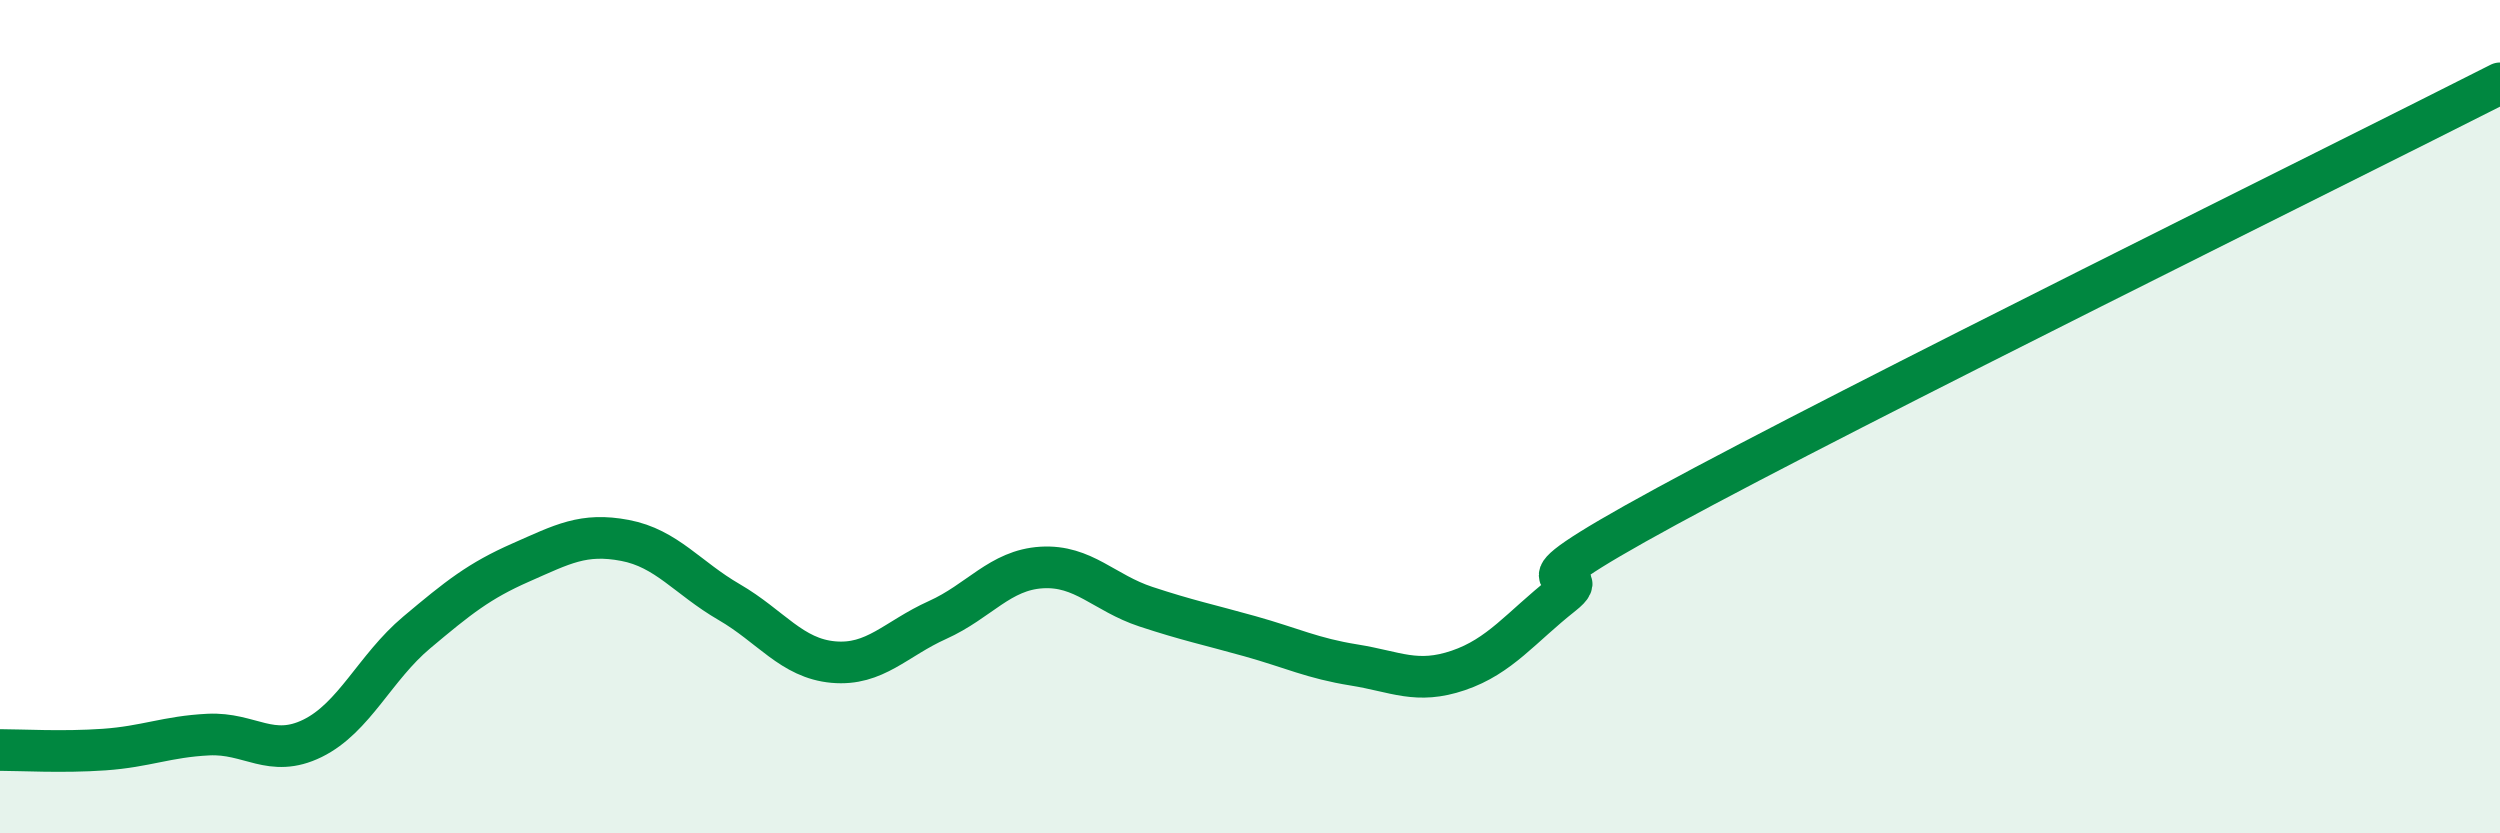 
    <svg width="60" height="20" viewBox="0 0 60 20" xmlns="http://www.w3.org/2000/svg">
      <path
        d="M 0,18 C 0.5,18 1.5,18.06 2.5,17.99 C 3.5,17.92 4,17.68 5,17.63 C 6,17.58 6.5,18.21 7.5,17.72 C 8.5,17.23 9,16.02 10,15.18 C 11,14.34 11.5,13.94 12.5,13.5 C 13.5,13.06 14,12.78 15,12.97 C 16,13.16 16.5,13.87 17.5,14.45 C 18.5,15.03 19,15.8 20,15.89 C 21,15.98 21.5,15.33 22.5,14.88 C 23.5,14.43 24,13.68 25,13.62 C 26,13.56 26.5,14.23 27.5,14.56 C 28.5,14.89 29,14.99 30,15.27 C 31,15.55 31.5,15.8 32.5,15.96 C 33.5,16.12 34,16.43 35,16.09 C 36,15.75 36.5,15.06 37.5,14.27 C 38.5,13.48 35.5,14.6 40,12.15 C 44.5,9.7 56,4.03 60,2L60 20L0 20Z"
        fill="#008740"
        opacity="0.1"
        stroke-linecap="round"
        stroke-linejoin="round"
      />
      <path
        d="M 0,18 C 0.5,18 1.5,18.06 2.5,17.99 C 3.5,17.92 4,17.68 5,17.63 C 6,17.58 6.5,18.21 7.5,17.72 C 8.5,17.23 9,16.02 10,15.18 C 11,14.34 11.5,13.94 12.5,13.5 C 13.5,13.06 14,12.78 15,12.97 C 16,13.16 16.5,13.87 17.5,14.45 C 18.5,15.03 19,15.8 20,15.89 C 21,15.98 21.5,15.33 22.5,14.88 C 23.5,14.43 24,13.68 25,13.62 C 26,13.56 26.5,14.23 27.5,14.56 C 28.5,14.89 29,14.99 30,15.27 C 31,15.55 31.5,15.8 32.5,15.96 C 33.5,16.12 34,16.43 35,16.09 C 36,15.75 36.5,15.06 37.5,14.27 C 38.5,13.48 35.5,14.6 40,12.15 C 44.5,9.7 56,4.03 60,2"
        stroke="#008740"
        stroke-width="1"
        fill="none"
        stroke-linecap="round"
        stroke-linejoin="round"
      />
    </svg>
  